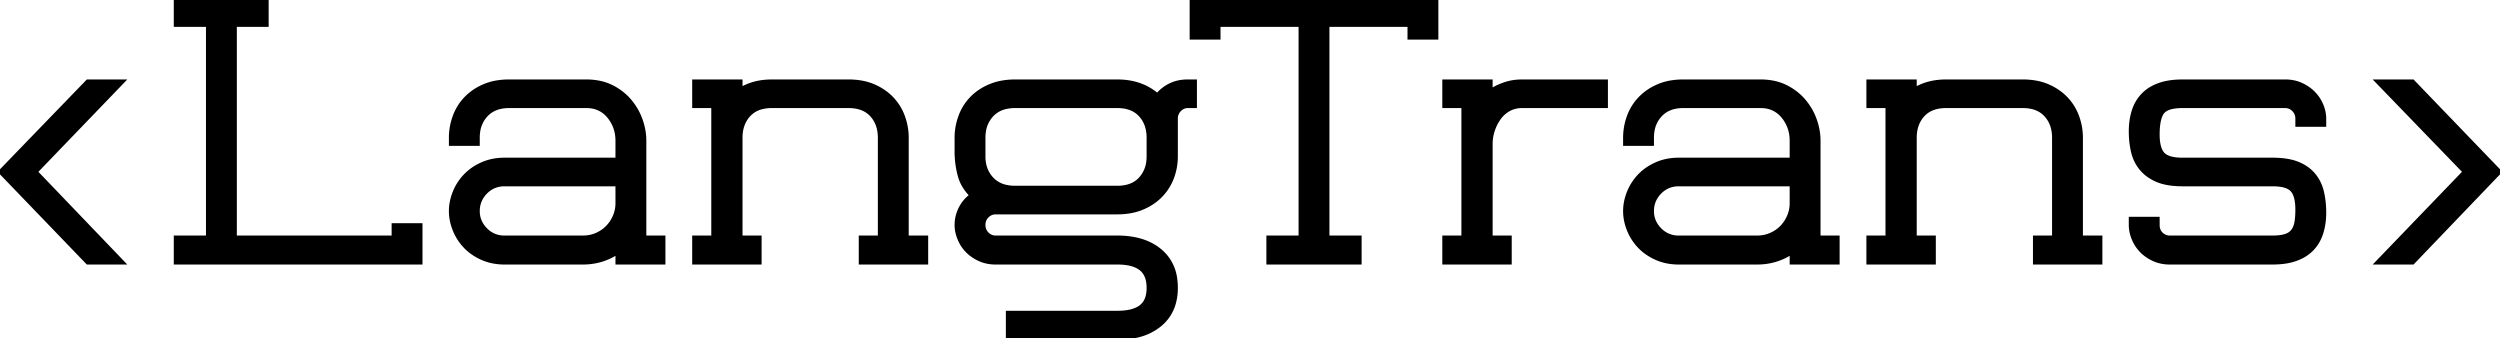 <svg width="667.9" height="90.3" viewBox="0 0 667.9 90.3" xmlns="http://www.w3.org/2000/svg"><g id="svgGroup" stroke-linecap="round" fill-rule="evenodd" font-size="9pt" stroke="#000" stroke-width="0.25mm" fill="#000" style="stroke:#000;stroke-width:0.25mm;fill:#000"><path d="M 266 63.4 L 298.5 63.4 A 23.676 23.676 0 0 1 303.198 63.839 Q 306.07 64.42 308.302 65.773 A 13.414 13.414 0 0 1 309.95 66.95 A 11.583 11.583 0 0 1 314.025 74.418 A 16.918 16.918 0 0 1 314.2 76.9 A 14.995 14.995 0 0 1 313.627 81.156 A 11.308 11.308 0 0 1 309.95 86.75 A 14.524 14.524 0 0 1 304.281 89.608 Q 302.166 90.17 299.672 90.276 A 27.764 27.764 0 0 1 298.5 90.3 L 269.2 90.3 L 269.2 83.5 L 298.5 83.5 Q 302.7 83.5 304.75 81.95 A 4.831 4.831 0 0 0 306.435 79.506 Q 306.8 78.377 306.8 76.9 Q 306.8 74.515 305.848 73.012 A 4.751 4.751 0 0 0 304.75 71.8 Q 302.71 70.207 298.539 70.2 A 22.016 22.016 0 0 0 298.5 70.2 L 266 70.2 A 11.05 11.05 0 0 1 263.325 69.887 A 9.403 9.403 0 0 1 261.65 69.3 Q 259.7 68.4 258.35 67 Q 257 65.6 256.25 63.75 Q 255.5 61.9 255.5 60.1 A 9.867 9.867 0 0 1 256.438 55.931 A 11.364 11.364 0 0 1 256.5 55.8 A 9.551 9.551 0 0 1 259.134 52.487 A 11.298 11.298 0 0 1 259.5 52.2 A 12.774 12.774 0 0 1 257.41 49.495 A 10.842 10.842 0 0 1 256.4 47.1 A 23.697 23.697 0 0 1 255.594 42.675 A 27.568 27.568 0 0 1 255.5 41.1 L 255.5 36.8 Q 255.5 33.9 256.5 31.15 Q 257.5 28.4 259.5 26.3 Q 261.5 24.2 264.45 22.95 A 15.531 15.531 0 0 1 268.361 21.891 A 20.36 20.36 0 0 1 271.2 21.7 L 298.5 21.7 Q 304.9 21.7 309.2 25.4 Q 310.6 23.7 312.65 22.7 A 9.875 9.875 0 0 1 315.843 21.784 A 12.387 12.387 0 0 1 317.3 21.7 L 319.3 21.7 L 319.3 28.4 L 317.3 28.4 A 2.863 2.863 0 0 0 315.461 29.07 A 3.907 3.907 0 0 0 315.15 29.35 A 3.185 3.185 0 0 0 314.2 31.656 A 4.094 4.094 0 0 0 314.2 31.7 L 314.2 41.8 Q 314.2 44.7 313.2 47.4 Q 312.2 50.1 310.2 52.2 Q 308.2 54.3 305.25 55.55 A 15.531 15.531 0 0 1 301.339 56.609 A 20.36 20.36 0 0 1 298.5 56.8 L 266 56.8 A 3.069 3.069 0 0 0 263.78 57.721 A 3.901 3.901 0 0 0 263.75 57.75 A 3.185 3.185 0 0 0 262.8 60.056 A 4.094 4.094 0 0 0 262.8 60.1 A 3.397 3.397 0 0 0 263.045 61.406 A 3.184 3.184 0 0 0 263.75 62.45 A 3.232 3.232 0 0 0 264.858 63.191 A 3.1 3.1 0 0 0 266 63.4 Z M 583.1 42.6 L 607.1 42.6 A 26.429 26.429 0 0 1 609.804 42.73 Q 611.158 42.87 612.301 43.159 A 11.967 11.967 0 0 1 613.95 43.7 A 11.81 11.81 0 0 1 616.461 45.103 A 9.705 9.705 0 0 1 618.2 46.75 Q 619.8 48.7 620.4 51.3 Q 621 53.9 621 56.8 Q 621 59.7 620.25 62.15 Q 619.5 64.6 617.85 66.4 A 10.175 10.175 0 0 1 615.181 68.458 A 13.072 13.072 0 0 1 613.55 69.2 A 14.297 14.297 0 0 1 611.011 69.884 Q 609.238 70.2 607.1 70.2 L 579.7 70.2 A 11.05 11.05 0 0 1 577.025 69.887 A 9.403 9.403 0 0 1 575.35 69.3 Q 573.4 68.4 572.05 67 Q 570.7 65.6 569.95 63.75 Q 569.2 61.9 569.2 60.1 L 569.2 58.4 L 576.5 58.4 L 576.5 60.1 A 3.831 3.831 0 0 0 576.644 61.175 A 2.917 2.917 0 0 0 577.45 62.5 Q 578.4 63.4 579.7 63.4 L 607.1 63.4 A 18.357 18.357 0 0 0 608.334 63.361 Q 608.97 63.318 609.512 63.228 A 7.639 7.639 0 0 0 610.5 63 A 4.699 4.699 0 0 0 611.49 62.574 A 3.492 3.492 0 0 0 612.5 61.7 A 4.445 4.445 0 0 0 613.131 60.566 Q 613.324 60.068 613.435 59.479 A 7.527 7.527 0 0 0 613.45 59.4 Q 613.641 58.328 613.686 56.905 A 28.745 28.745 0 0 0 613.7 56 Q 613.7 52.905 612.756 51.35 A 3.65 3.65 0 0 0 612.35 50.8 Q 611 49.3 607.1 49.3 L 583.1 49.3 A 25.29 25.29 0 0 1 580.396 49.164 Q 579.042 49.018 577.899 48.716 A 11.604 11.604 0 0 1 576.25 48.15 A 12.354 12.354 0 0 1 573.763 46.727 A 10.039 10.039 0 0 1 572 45.05 Q 570.4 43.1 569.8 40.55 A 22.834 22.834 0 0 1 569.239 36.55 A 26.796 26.796 0 0 1 569.2 35.1 Q 569.2 32.2 569.95 29.75 Q 570.7 27.3 572.35 25.5 A 10.175 10.175 0 0 1 575.019 23.442 A 13.072 13.072 0 0 1 576.65 22.7 A 14.297 14.297 0 0 1 579.189 22.016 Q 580.963 21.7 583.1 21.7 L 610.5 21.7 A 11.05 11.05 0 0 1 613.175 22.013 A 9.403 9.403 0 0 1 614.85 22.6 Q 616.8 23.5 618.15 24.9 Q 619.5 26.3 620.25 28.1 A 9.634 9.634 0 0 1 620.937 30.659 A 8.695 8.695 0 0 1 621 31.7 L 621 33.4 L 613.7 33.4 L 613.7 31.7 A 3.397 3.397 0 0 0 613.455 30.394 A 3.184 3.184 0 0 0 612.75 29.35 A 3.232 3.232 0 0 0 611.642 28.609 A 3.1 3.1 0 0 0 610.5 28.4 L 583.1 28.4 A 16.083 16.083 0 0 0 581.323 28.49 Q 579.523 28.691 578.512 29.34 A 2.885 2.885 0 0 0 577.7 30.1 Q 576.684 31.539 576.528 34.699 A 24.422 24.422 0 0 0 576.5 35.9 Q 576.5 38.995 577.444 40.55 A 3.65 3.65 0 0 0 577.85 41.1 Q 579.2 42.6 583.1 42.6 Z M 185.4 28.4 L 185.4 21.7 L 197.9 21.7 L 197.9 23.8 A 15.407 15.407 0 0 1 203.919 21.831 A 19.354 19.354 0 0 1 206.2 21.7 L 226.7 21.7 A 19.684 19.684 0 0 1 230.065 21.975 A 14.775 14.775 0 0 1 233.4 22.95 A 15.337 15.337 0 0 1 236.953 25.063 A 13.706 13.706 0 0 1 238.3 26.3 Q 240.3 28.4 241.3 31.15 Q 242.3 33.9 242.3 36.8 L 242.3 63.4 L 247.5 63.4 L 247.5 70.2 L 229.9 70.2 L 229.9 63.4 L 235 63.4 L 235 36.8 A 10.402 10.402 0 0 0 234.649 34.029 A 7.888 7.888 0 0 0 232.85 30.75 Q 230.747 28.452 226.875 28.401 A 13.409 13.409 0 0 0 226.7 28.4 L 206.2 28.4 A 10.889 10.889 0 0 0 203.721 28.665 Q 201.478 29.189 200.05 30.75 Q 197.9 33.1 197.9 36.8 L 197.9 63.4 L 203 63.4 L 203 70.2 L 185.4 70.2 L 185.4 63.4 L 190.5 63.4 L 190.5 28.4 L 185.4 28.4 Z M 499.1 28.4 L 499.1 21.7 L 511.6 21.7 L 511.6 23.8 A 15.407 15.407 0 0 1 517.619 21.831 A 19.354 19.354 0 0 1 519.9 21.7 L 540.4 21.7 A 19.684 19.684 0 0 1 543.765 21.975 A 14.775 14.775 0 0 1 547.1 22.95 A 15.337 15.337 0 0 1 550.653 25.063 A 13.706 13.706 0 0 1 552 26.3 Q 554 28.4 555 31.15 Q 556 33.9 556 36.8 L 556 63.4 L 561.2 63.4 L 561.2 70.2 L 543.6 70.2 L 543.6 63.4 L 548.7 63.4 L 548.7 36.8 A 10.402 10.402 0 0 0 548.349 34.029 A 7.888 7.888 0 0 0 546.55 30.75 Q 544.447 28.452 540.575 28.401 A 13.409 13.409 0 0 0 540.4 28.4 L 519.9 28.4 A 10.889 10.889 0 0 0 517.421 28.665 Q 515.178 29.189 513.75 30.75 Q 511.6 33.1 511.6 36.8 L 511.6 63.4 L 516.7 63.4 L 516.7 70.2 L 499.1 70.2 L 499.1 63.4 L 504.2 63.4 L 504.2 28.4 L 499.1 28.4 Z M 347.4 63.4 L 347.4 6.7 L 325.6 6.7 L 325.6 10.1 L 318.3 10.1 L 318.3 0 L 383.8 0 L 383.8 10.1 L 376.5 10.1 L 376.5 6.7 L 354.7 6.7 L 354.7 63.4 L 363.3 63.4 L 363.3 70.2 L 338.8 70.2 L 338.8 63.4 L 347.4 63.4 Z M 62.8 6.7 L 62.8 63.4 L 105.1 63.4 L 105.1 60.1 L 112.4 60.1 L 112.4 70.2 L 46.9 70.2 L 46.9 63.4 L 55.5 63.4 L 55.5 6.7 L 46.9 6.7 L 46.9 0 L 71.3 0 L 71.3 6.7 L 62.8 6.7 Z M 127.7 36.8 L 127.7 38.5 L 120.4 38.5 L 120.4 36.8 Q 120.4 33.9 121.4 31.15 Q 122.4 28.4 124.4 26.3 A 14.388 14.388 0 0 1 128.41 23.364 A 16.934 16.934 0 0 1 129.3 22.95 A 14.977 14.977 0 0 1 133.007 21.914 A 20.04 20.04 0 0 1 136 21.7 L 156.6 21.7 A 17.697 17.697 0 0 1 160.01 22.013 A 13.244 13.244 0 0 1 163.4 23.15 A 15.57 15.57 0 0 1 167.199 25.787 A 14.281 14.281 0 0 1 168.25 26.9 Q 170.2 29.2 171.2 32 Q 172.2 34.8 172.2 37.6 L 172.2 63.4 L 177.3 63.4 L 177.3 70.2 L 164.9 70.2 L 164.9 67.5 Q 160.8 70.2 155.7 70.2 L 134.8 70.2 A 15.716 15.716 0 0 1 131.093 69.777 A 13.386 13.386 0 0 1 128.8 69 A 14.784 14.784 0 0 1 125.624 67.104 A 12.974 12.974 0 0 1 124.25 65.85 Q 122.4 63.9 121.4 61.4 Q 120.4 58.9 120.4 56.4 Q 120.4 53.9 121.4 51.4 Q 122.4 48.9 124.25 46.95 A 13.635 13.635 0 0 1 127.778 44.297 A 16.194 16.194 0 0 1 128.8 43.8 Q 131.5 42.6 134.8 42.6 L 164.9 42.6 L 164.9 37.6 Q 164.9 33.9 162.65 31.15 A 7.283 7.283 0 0 0 157.313 28.425 A 9.92 9.92 0 0 0 156.6 28.4 L 136 28.4 Q 132.1 28.4 129.9 30.75 A 8.046 8.046 0 0 0 127.809 35.219 A 11.079 11.079 0 0 0 127.7 36.8 Z M 441.4 36.8 L 441.4 38.5 L 434.1 38.5 L 434.1 36.8 Q 434.1 33.9 435.1 31.15 Q 436.1 28.4 438.1 26.3 A 14.388 14.388 0 0 1 442.11 23.364 A 16.934 16.934 0 0 1 443 22.95 A 14.977 14.977 0 0 1 446.707 21.914 A 20.04 20.04 0 0 1 449.7 21.7 L 470.3 21.7 A 17.697 17.697 0 0 1 473.71 22.013 A 13.244 13.244 0 0 1 477.1 23.15 A 15.57 15.57 0 0 1 480.899 25.787 A 14.281 14.281 0 0 1 481.95 26.9 Q 483.9 29.2 484.9 32 Q 485.9 34.8 485.9 37.6 L 485.9 63.4 L 491 63.4 L 491 70.2 L 478.6 70.2 L 478.6 67.5 Q 474.5 70.2 469.4 70.2 L 448.5 70.2 A 15.716 15.716 0 0 1 444.793 69.777 A 13.386 13.386 0 0 1 442.5 69 A 14.784 14.784 0 0 1 439.324 67.104 A 12.974 12.974 0 0 1 437.95 65.85 Q 436.1 63.9 435.1 61.4 Q 434.1 58.9 434.1 56.4 Q 434.1 53.9 435.1 51.4 Q 436.1 48.9 437.95 46.95 A 13.635 13.635 0 0 1 441.478 44.297 A 16.194 16.194 0 0 1 442.5 43.8 Q 445.2 42.6 448.5 42.6 L 478.6 42.6 L 478.6 37.6 Q 478.6 33.9 476.35 31.15 A 7.283 7.283 0 0 0 471.013 28.425 A 9.92 9.92 0 0 0 470.3 28.4 L 449.7 28.4 Q 445.8 28.4 443.6 30.75 A 8.046 8.046 0 0 0 441.509 35.219 A 11.079 11.079 0 0 0 441.4 36.8 Z M 398.3 38.4 L 398.3 63.4 L 403.4 63.4 L 403.4 70.2 L 385.8 70.2 L 385.8 63.4 L 390.9 63.4 L 390.9 28.4 L 385.8 28.4 L 385.8 21.7 L 398.3 21.7 L 398.3 24.2 A 16.195 16.195 0 0 1 401.263 22.701 A 18.72 18.72 0 0 1 402.1 22.4 A 13.86 13.86 0 0 1 405.857 21.717 A 15.994 15.994 0 0 1 406.6 21.7 L 429.1 21.7 L 429.1 28.4 L 406.6 28.4 A 7.332 7.332 0 0 0 404.205 28.784 A 6.735 6.735 0 0 0 403.15 29.25 Q 401.6 30.1 400.55 31.55 Q 399.5 33 398.9 34.8 A 11.337 11.337 0 0 0 398.3 38.344 A 10.806 10.806 0 0 0 398.3 38.4 Z M 635 21.7 L 644.6 21.7 L 667.9 45.9 L 644.6 70.2 L 635 70.2 L 658.4 45.9 L 635 21.7 Z M 0 45.9 L 23.4 21.7 L 32.9 21.7 L 9.6 45.9 L 32.9 70.2 L 23.4 70.2 L 0 45.9 Z M 271.2 50.1 L 298.5 50.1 A 10.889 10.889 0 0 0 300.979 49.835 Q 303.222 49.311 304.65 47.75 A 8.122 8.122 0 0 0 306.723 43.119 A 10.968 10.968 0 0 0 306.8 41.8 L 306.8 36.8 A 10.402 10.402 0 0 0 306.449 34.029 A 7.888 7.888 0 0 0 304.65 30.75 Q 302.547 28.452 298.675 28.401 A 13.409 13.409 0 0 0 298.5 28.4 L 271.2 28.4 A 10.912 10.912 0 0 0 268.663 28.678 A 7.168 7.168 0 0 0 265 30.75 A 8.046 8.046 0 0 0 262.909 35.219 A 11.079 11.079 0 0 0 262.8 36.8 L 262.8 41.8 A 9.666 9.666 0 0 0 263.206 44.663 A 7.848 7.848 0 0 0 265 47.75 A 7.168 7.168 0 0 0 268.663 49.822 A 10.912 10.912 0 0 0 271.2 50.1 Z M 164.9 49.3 L 134.8 49.3 A 7.047 7.047 0 0 0 131.803 49.928 A 6.931 6.931 0 0 0 129.75 51.4 Q 127.7 53.5 127.7 56.4 Q 127.7 59.2 129.75 61.3 A 6.762 6.762 0 0 0 134.66 63.399 A 8.477 8.477 0 0 0 134.8 63.4 L 155.7 63.4 Q 157.7 63.4 159.4 62.65 A 9.228 9.228 0 0 0 161.71 61.208 A 8.503 8.503 0 0 0 162.3 60.65 Q 163.5 59.4 164.2 57.75 Q 164.9 56.1 164.9 54.3 L 164.9 49.3 Z M 478.6 49.3 L 448.5 49.3 A 7.047 7.047 0 0 0 445.503 49.928 A 6.931 6.931 0 0 0 443.45 51.4 Q 441.4 53.5 441.4 56.4 Q 441.4 59.2 443.45 61.3 A 6.762 6.762 0 0 0 448.36 63.399 A 8.477 8.477 0 0 0 448.5 63.4 L 469.4 63.4 Q 471.4 63.4 473.1 62.65 A 9.228 9.228 0 0 0 475.41 61.208 A 8.503 8.503 0 0 0 476 60.65 Q 477.2 59.4 477.9 57.75 Q 478.6 56.1 478.6 54.3 L 478.6 49.3 Z" vector-effect="non-scaling-stroke"/></g></svg>